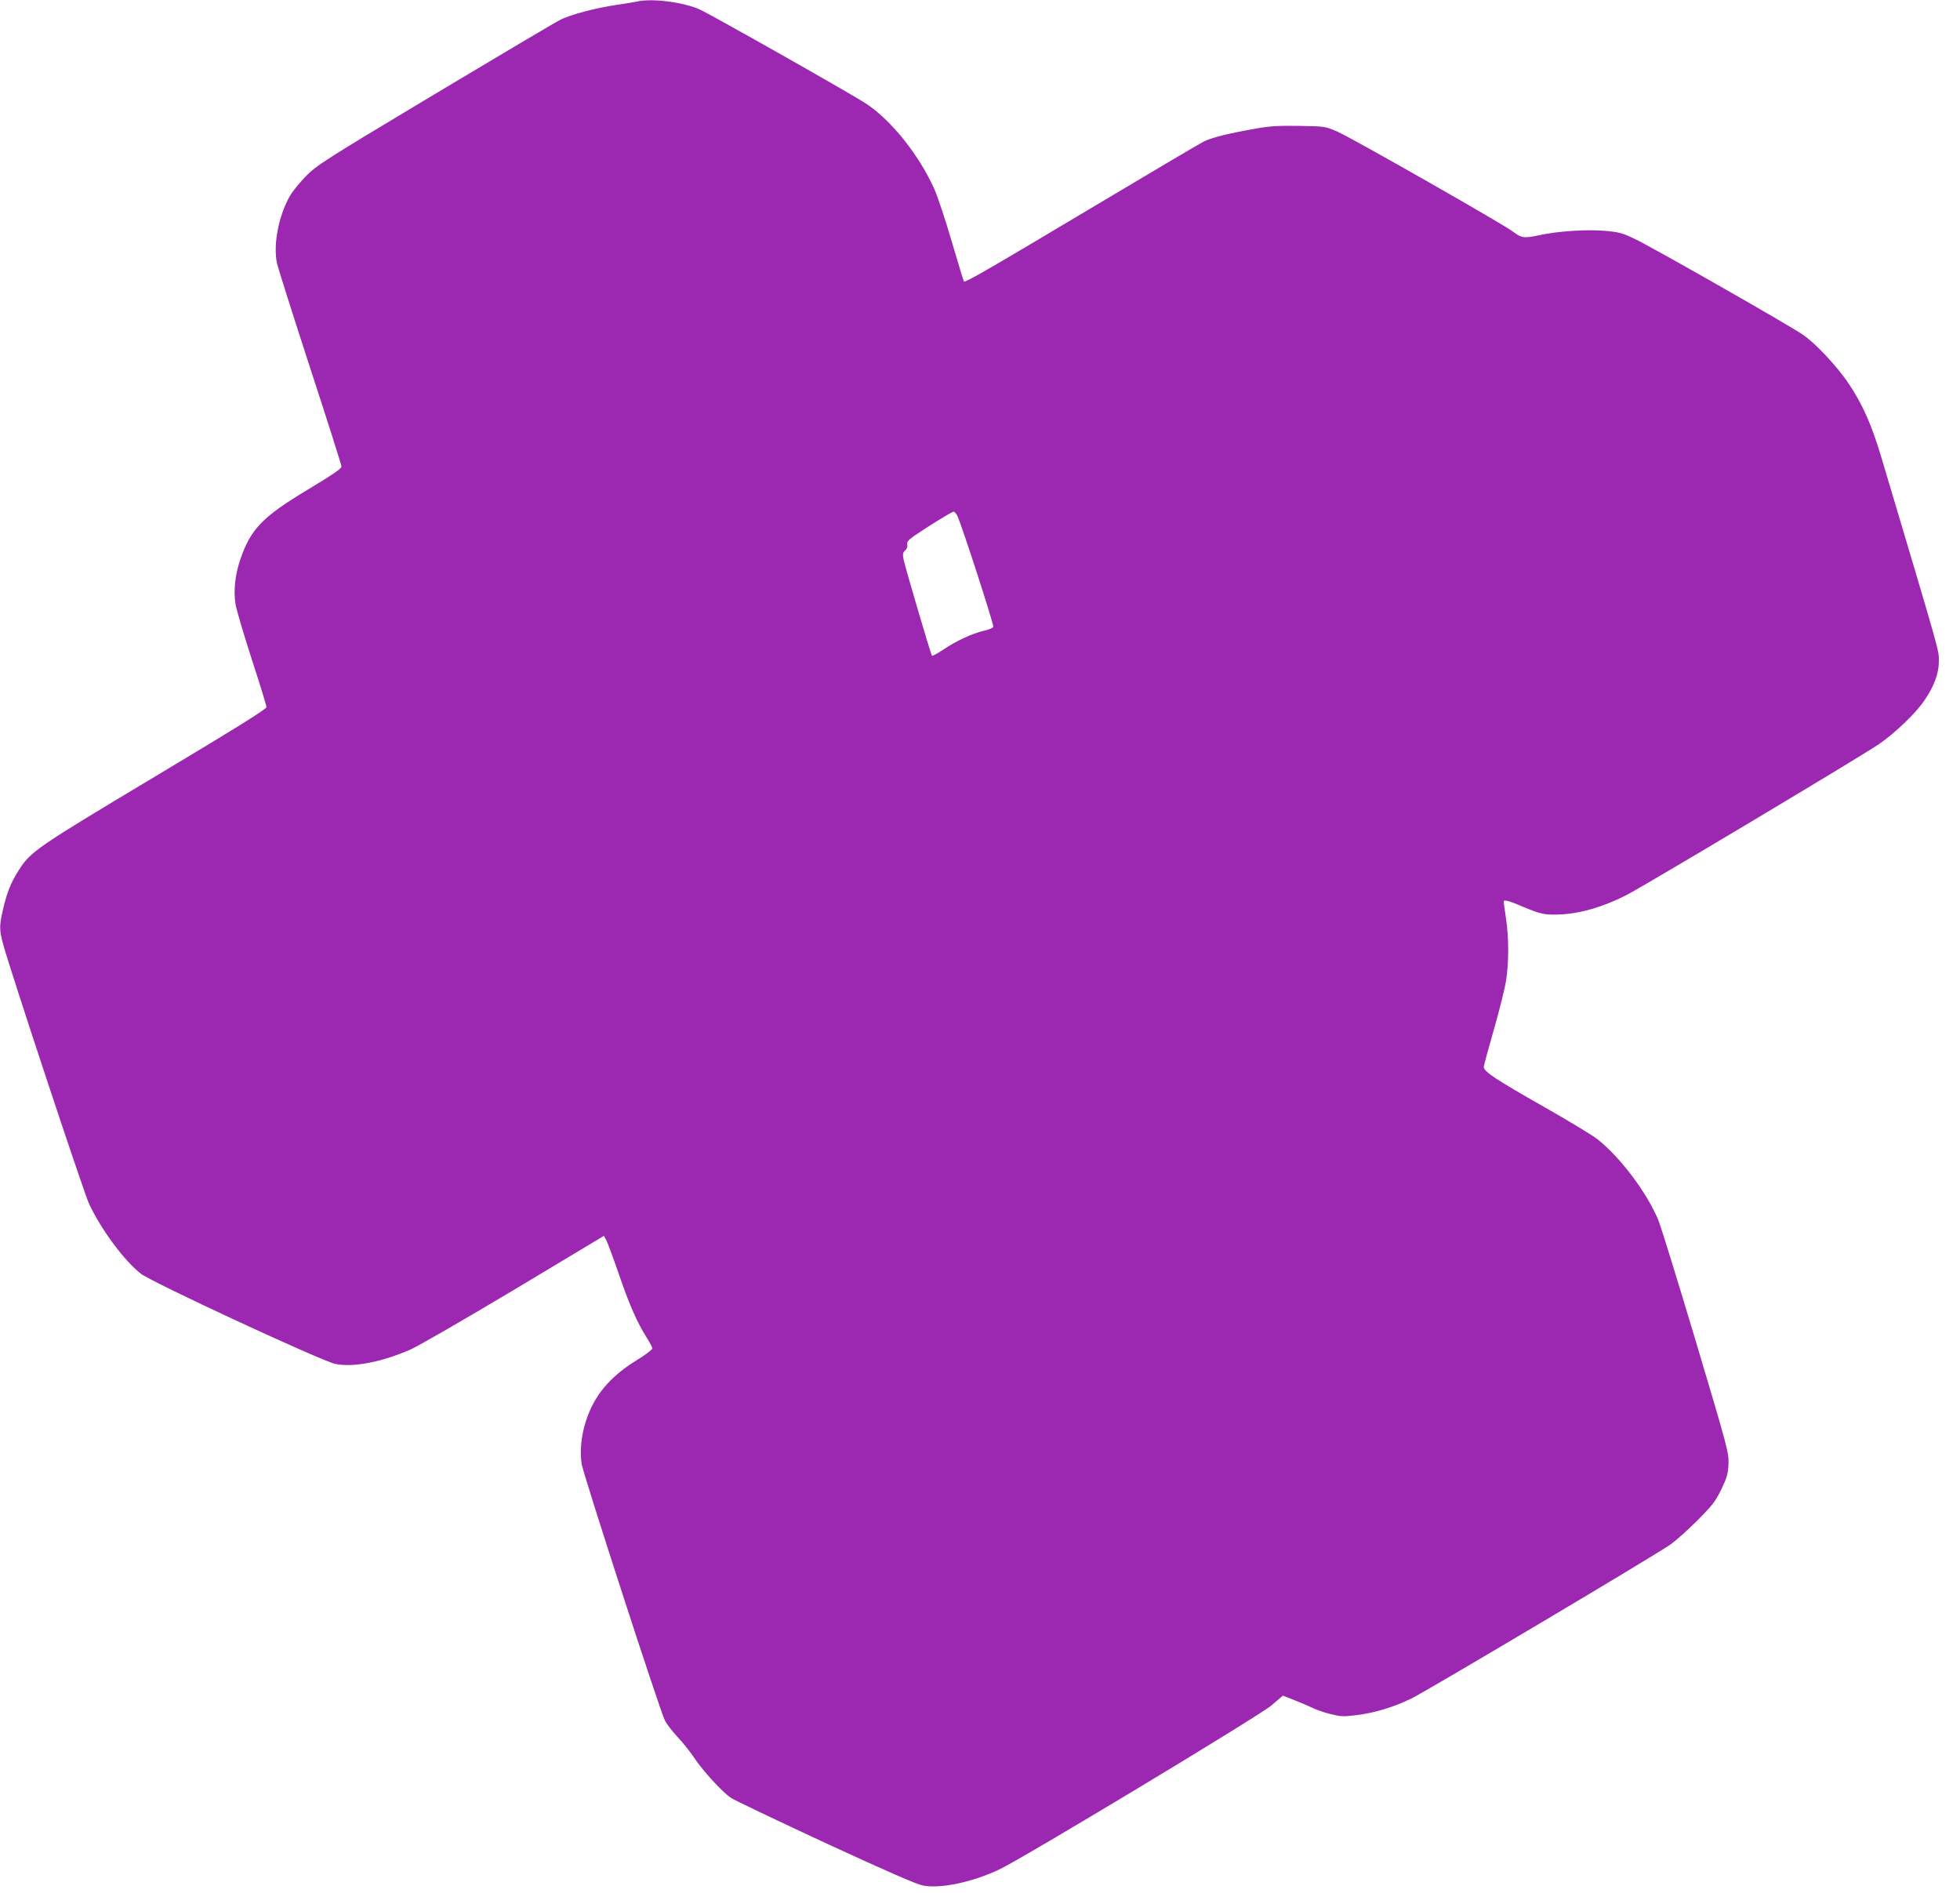 <?xml version="1.0" standalone="no"?>
<!DOCTYPE svg PUBLIC "-//W3C//DTD SVG 20010904//EN"
 "http://www.w3.org/TR/2001/REC-SVG-20010904/DTD/svg10.dtd">
<svg version="1.0" xmlns="http://www.w3.org/2000/svg"
 width="1280pt" height="1236pt" viewBox="0 0 1280 1236"
 preserveAspectRatio="xMidYMid meet">
<g transform="translate(0,1236) scale(0.1,-0.1)"
fill="#9c27b0" stroke="none">
<path d="M4165 12351 c-22 -5 -78 -14 -125 -21 -139 -19 -319 -66 -384 -101
-34 -17 -403 -236 -821 -486 -719 -431 -764 -460 -836 -532 -41 -42 -89 -101
-106 -131 -74 -130 -110 -318 -84 -440 7 -30 104 -337 216 -681 113 -345 205
-635 205 -645 0 -14 -59 -54 -217 -149 -298 -179 -375 -258 -443 -456 -34 -99
-46 -203 -32 -293 6 -37 54 -199 106 -360 53 -162 96 -302 96 -313 0 -13 -188
-130 -727 -453 -782 -468 -813 -489 -893 -616 -50 -79 -75 -142 -100 -251 -25
-105 -25 -135 0 -226 43 -162 525 -1617 561 -1695 77 -167 231 -375 340 -459
76 -58 1178 -569 1268 -588 116 -24 299 10 490 93 47 20 350 195 675 389 l590
354 18 -34 c9 -19 47 -121 83 -226 65 -190 117 -308 181 -409 19 -29 34 -59
34 -66 0 -8 -46 -43 -102 -77 -177 -109 -280 -233 -333 -402 -30 -93 -39 -196
-26 -277 12 -72 511 -1612 544 -1675 11 -22 48 -69 81 -105 34 -36 84 -98 111
-139 59 -88 182 -221 239 -260 23 -15 300 -147 616 -294 410 -189 593 -269
638 -278 115 -22 322 22 498 105 158 75 1689 998 1776 1070 l76 65 84 -33 c46
-18 98 -41 116 -50 18 -9 67 -26 109 -37 68 -17 87 -18 167 -8 122 15 240 50
361 108 92 44 1545 907 1687 1002 35 23 115 94 179 158 102 102 121 127 160
206 37 77 44 101 47 165 3 73 -2 95 -212 798 -119 398 -230 757 -247 798 -74
177 -246 406 -393 523 -33 27 -194 124 -356 216 -310 176 -389 228 -390 258 0
10 30 120 66 245 36 125 72 270 80 322 18 122 18 279 -1 404 -8 55 -15 103
-15 108 0 16 32 8 123 -31 113 -48 143 -55 231 -52 134 3 288 46 446 126 104
52 1532 905 1650 986 104 71 242 203 297 285 66 97 95 177 95 259 0 73 10 35
-373 1320 -67 226 -127 359 -221 498 -76 110 -210 254 -293 311 -79 56 -995
578 -1105 629 -73 35 -99 42 -190 50 -116 10 -305 -2 -425 -28 -102 -22 -118
-20 -175 23 -69 52 -1044 607 -1145 652 -80 35 -80 35 -250 38 -135 2 -192 -1
-280 -17 -192 -34 -292 -59 -347 -87 -29 -15 -363 -212 -743 -439 -635 -379
-812 -482 -820 -473 -2 2 -38 120 -80 263 -42 143 -93 296 -113 340 -99 222
-282 451 -447 559 -87 58 -1006 578 -1085 614 -103 47 -306 74 -405 53z m2089
-3363 c33 -76 238 -708 233 -721 -3 -7 -31 -19 -63 -26 -75 -17 -181 -66 -266
-124 -38 -25 -70 -42 -72 -38 -9 14 -177 585 -185 628 -7 35 -5 45 10 59 12
10 17 25 14 38 -4 16 5 28 42 55 82 57 247 159 260 160 7 1 19 -14 27 -31z"/>
</g>
</svg>
